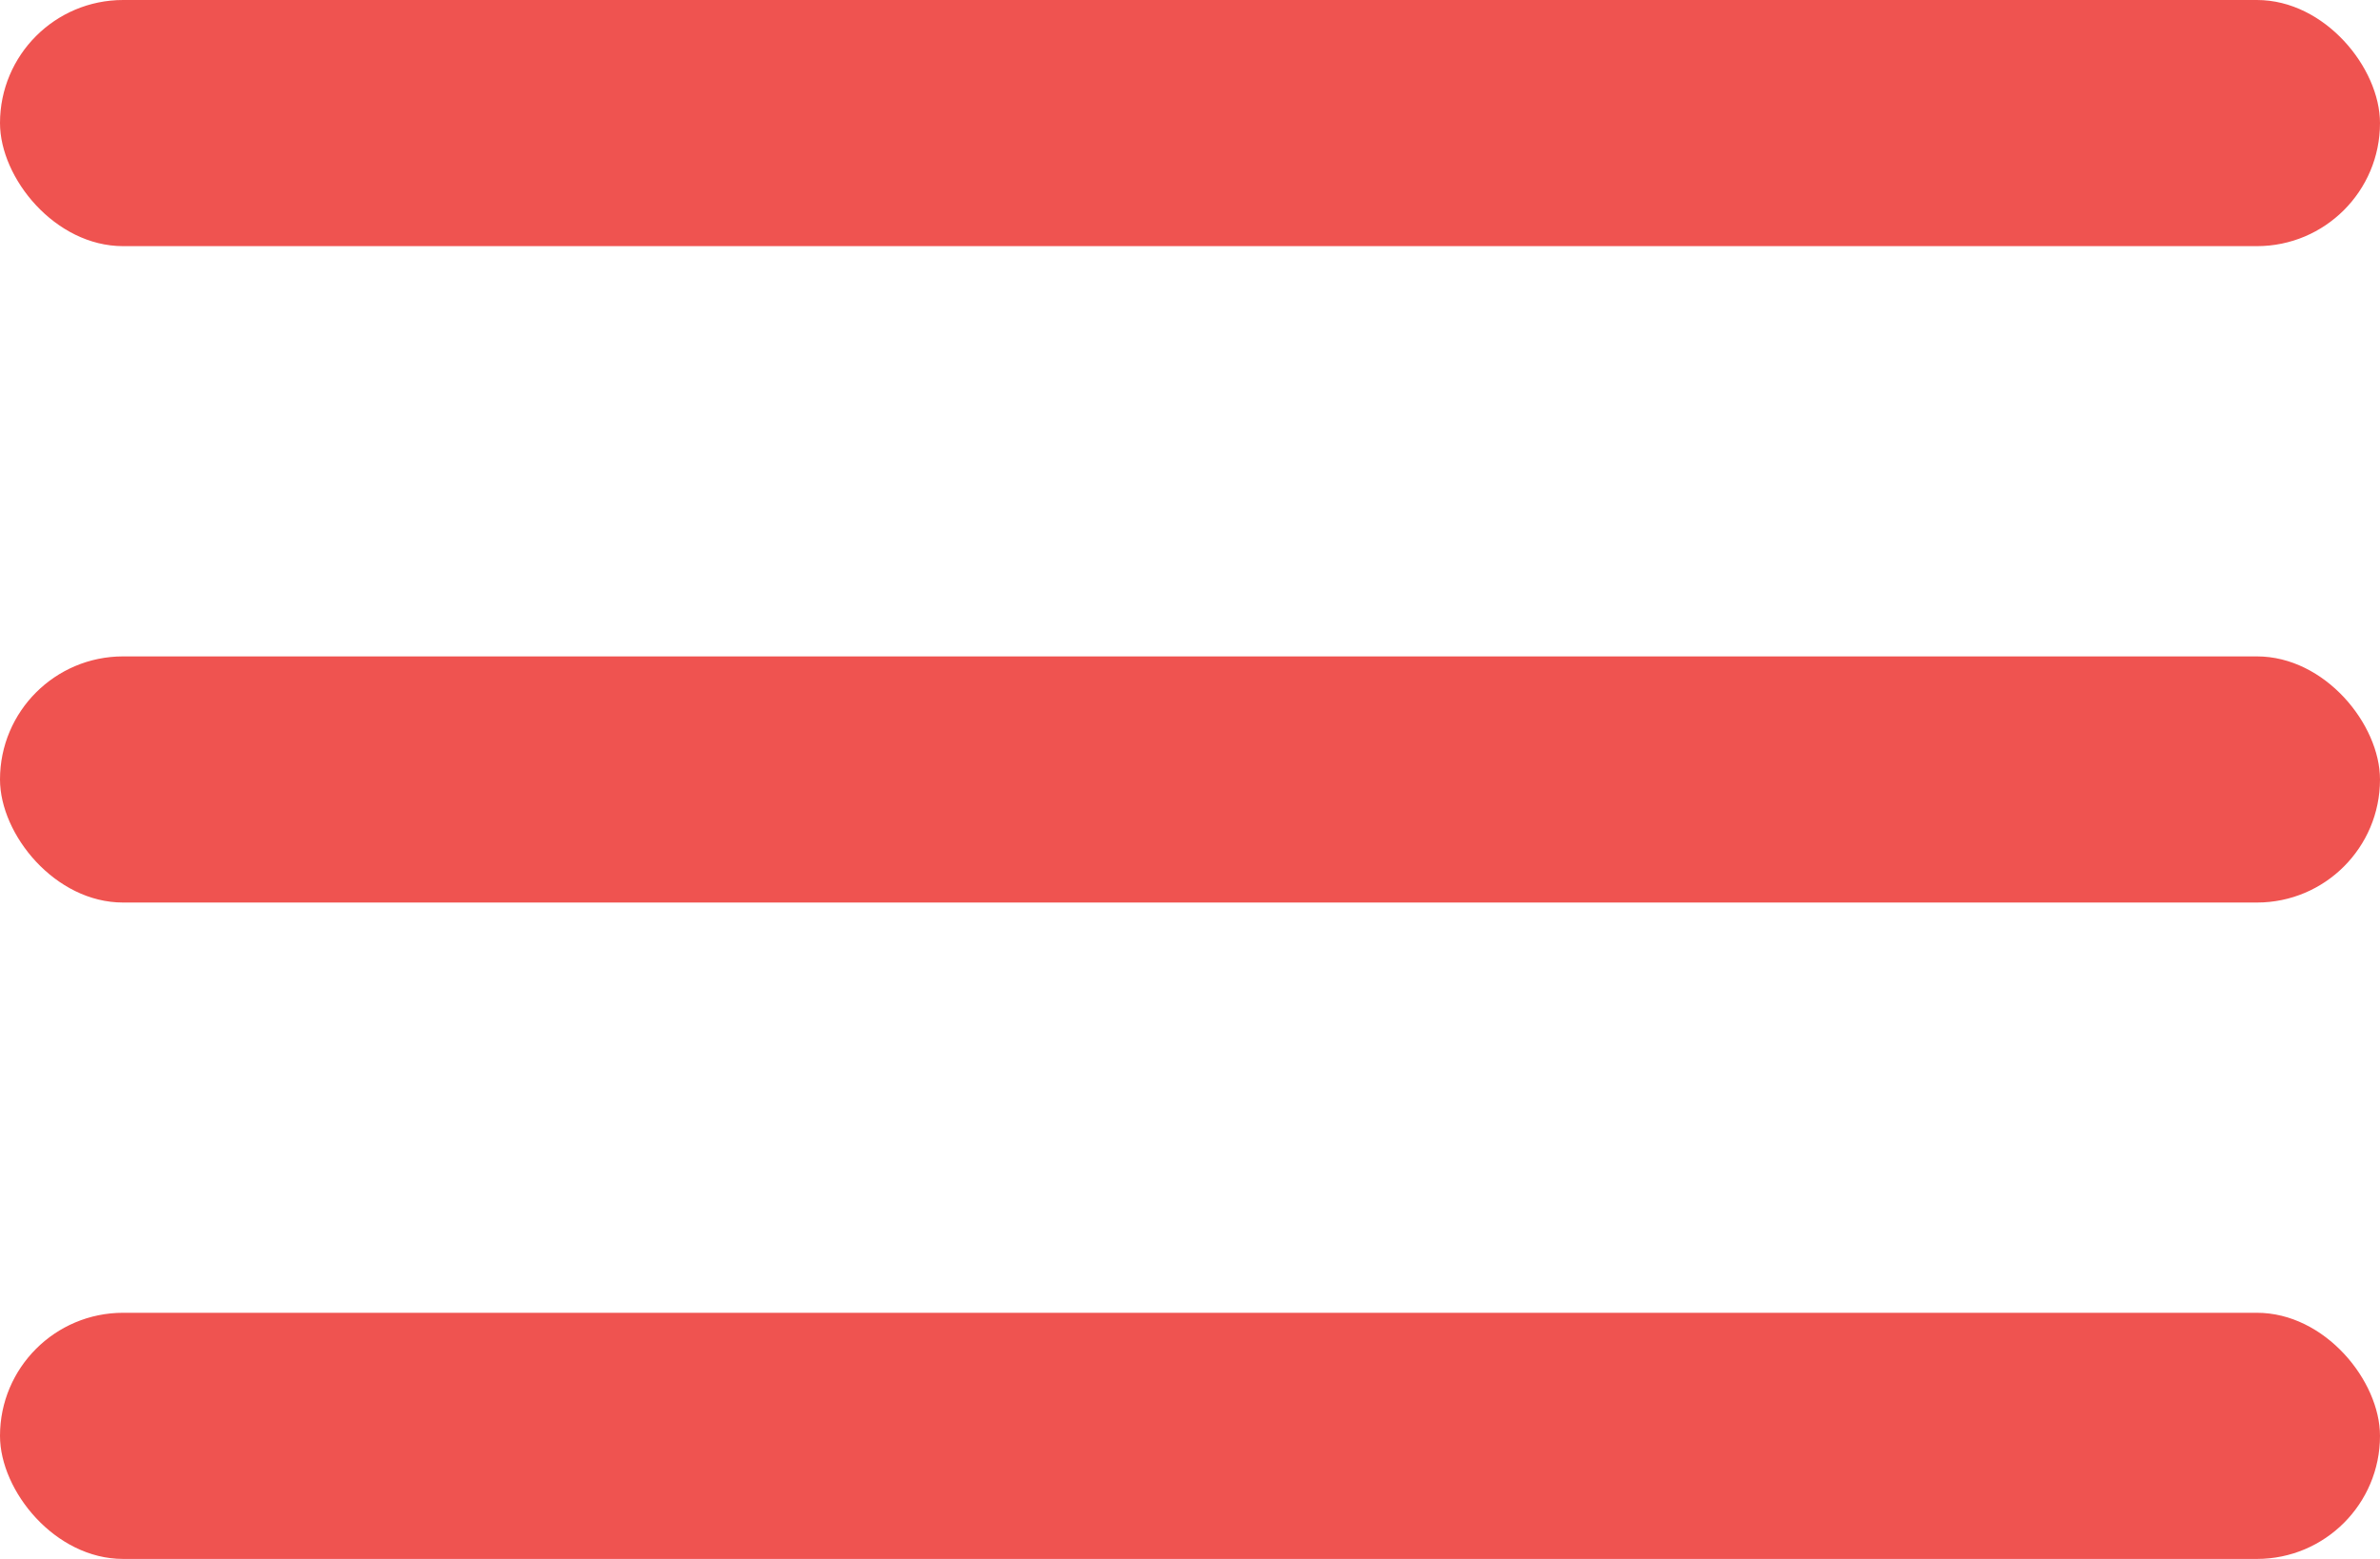 <?xml version="1.0" encoding="UTF-8"?> <svg xmlns="http://www.w3.org/2000/svg" width="29" height="19" viewBox="0 0 29 19" fill="none"><rect width="29" height="3" rx="1.5" fill="#EF5350"></rect><rect y="8" width="29" height="3" rx="1.5" fill="#EF5350"></rect><rect y="16" width="29" height="3" rx="1.5" fill="#EF5350"></rect></svg> 